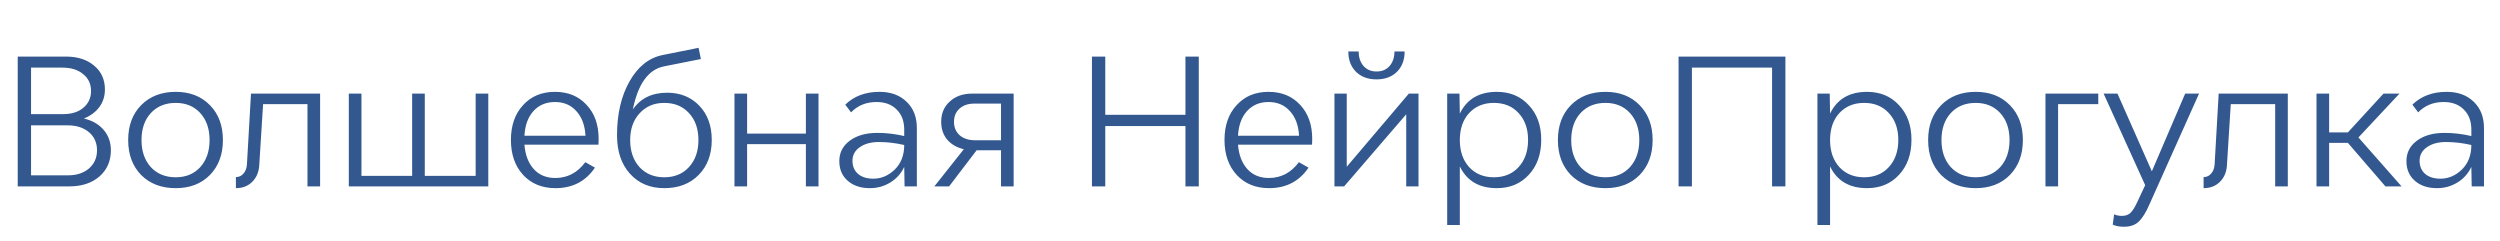 <?xml version="1.0" encoding="UTF-8"?> <svg xmlns="http://www.w3.org/2000/svg" width="228" height="22" viewBox="0 0 228 22" fill="none"> <path d="M7.648 10.808C8.416 10.989 9.019 11.336 9.456 11.848C9.893 12.36 10.112 12.979 10.112 13.704C10.112 14.696 9.76 15.496 9.056 16.104C8.363 16.701 7.445 17 6.304 17H1.616V5.16H6.016C7.083 5.16 7.941 5.437 8.592 5.992C9.243 6.536 9.568 7.256 9.568 8.152C9.568 8.771 9.397 9.309 9.056 9.768C8.725 10.216 8.256 10.563 7.648 10.808ZM2.832 6.168V10.408H5.76C6.528 10.408 7.141 10.216 7.6 9.832C8.069 9.437 8.304 8.925 8.304 8.296C8.304 7.656 8.064 7.144 7.584 6.76C7.115 6.365 6.485 6.168 5.696 6.168H2.832ZM6.176 15.992C6.976 15.992 7.621 15.784 8.112 15.368C8.603 14.941 8.848 14.387 8.848 13.704C8.848 13.021 8.603 12.472 8.112 12.056C7.621 11.64 6.976 11.432 6.176 11.432H2.832V15.992H6.176ZM16.026 17.16C14.724 17.16 13.674 16.76 12.873 15.96C12.084 15.149 11.69 14.088 11.69 12.776C11.69 11.453 12.084 10.392 12.873 9.592C13.674 8.781 14.724 8.376 16.026 8.376C17.316 8.376 18.356 8.781 19.145 9.592C19.935 10.392 20.329 11.453 20.329 12.776C20.329 14.088 19.935 15.149 19.145 15.96C18.356 16.76 17.316 17.16 16.026 17.16ZM16.026 16.168C16.953 16.168 17.7 15.859 18.265 15.24C18.831 14.611 19.113 13.789 19.113 12.776C19.113 11.752 18.831 10.931 18.265 10.312C17.7 9.693 16.953 9.384 16.026 9.384C15.087 9.384 14.329 9.693 13.754 10.312C13.188 10.931 12.905 11.752 12.905 12.776C12.905 13.789 13.188 14.611 13.754 15.24C14.329 15.859 15.087 16.168 16.026 16.168ZM22.89 8.536H29.194V17H28.042V9.496H23.994L23.642 15.096C23.599 15.715 23.381 16.216 22.986 16.6C22.602 16.973 22.111 17.16 21.514 17.16V16.152C21.791 16.152 22.02 16.045 22.202 15.832C22.394 15.619 22.5 15.331 22.522 14.968L22.89 8.536ZM43.38 8.536H44.532V17H31.812V8.536H32.964V16.04H37.588V8.536H38.74V16.04H43.38V8.536ZM54.596 12.664C54.596 12.931 54.591 13.107 54.58 13.192H47.828C47.903 14.131 48.185 14.872 48.676 15.416C49.167 15.96 49.823 16.232 50.644 16.232C51.754 16.232 52.666 15.752 53.38 14.792L54.26 15.288C53.417 16.536 52.218 17.16 50.66 17.16C49.444 17.16 48.463 16.76 47.716 15.96C46.969 15.149 46.596 14.083 46.596 12.76C46.596 11.448 46.964 10.392 47.7 9.592C48.436 8.781 49.407 8.376 50.612 8.376C51.807 8.376 52.767 8.771 53.492 9.56C54.228 10.339 54.596 11.373 54.596 12.664ZM52.564 10.136C52.074 9.581 51.423 9.304 50.612 9.304C49.801 9.304 49.145 9.581 48.644 10.136C48.154 10.68 47.882 11.427 47.828 12.376H53.396C53.343 11.427 53.066 10.68 52.564 10.136ZM60.849 8.456C62.043 8.456 63.019 8.851 63.776 9.64C64.534 10.429 64.912 11.469 64.912 12.76C64.912 14.083 64.513 15.149 63.712 15.96C62.923 16.76 61.878 17.16 60.577 17.16C59.286 17.16 58.246 16.723 57.456 15.848C56.667 14.973 56.273 13.805 56.273 12.344C56.273 10.392 56.657 8.744 57.425 7.4C58.193 6.056 59.2 5.261 60.449 5.016L63.712 4.36L63.92 5.384L60.544 6.056C59.126 6.344 58.182 7.656 57.712 9.992C58.406 8.968 59.451 8.456 60.849 8.456ZM60.577 16.168C61.515 16.168 62.267 15.859 62.833 15.24C63.408 14.611 63.697 13.789 63.697 12.776C63.697 11.752 63.408 10.931 62.833 10.312C62.267 9.693 61.515 9.384 60.577 9.384C59.659 9.384 58.913 9.699 58.337 10.328C57.761 10.947 57.472 11.763 57.472 12.776C57.472 13.789 57.755 14.611 58.321 15.24C58.897 15.859 59.648 16.168 60.577 16.168ZM73.496 8.536H74.648V17H73.496V13.144H68.136V17H66.984V8.536H68.136V12.184H73.496V8.536ZM80.209 8.376C81.244 8.376 82.07 8.68 82.689 9.288C83.308 9.885 83.617 10.68 83.617 11.672V17H82.497L82.465 15.224C82.177 15.832 81.751 16.307 81.185 16.648C80.63 16.989 80.012 17.16 79.329 17.16C78.497 17.16 77.825 16.936 77.313 16.488C76.801 16.04 76.545 15.443 76.545 14.696C76.545 13.928 76.86 13.309 77.489 12.84C78.129 12.36 78.966 12.12 80.001 12.12C80.844 12.12 81.665 12.216 82.465 12.408V11.816C82.465 11.048 82.236 10.44 81.777 9.992C81.329 9.533 80.716 9.304 79.937 9.304C78.999 9.304 78.225 9.619 77.617 10.248L77.089 9.544C77.889 8.765 78.929 8.376 80.209 8.376ZM79.649 16.296C80.374 16.296 81.025 16.019 81.601 15.464C82.177 14.899 82.465 14.152 82.465 13.224C81.686 13.043 80.913 12.952 80.145 12.952C79.43 12.952 78.849 13.112 78.401 13.432C77.964 13.741 77.745 14.152 77.745 14.664C77.745 15.165 77.916 15.565 78.257 15.864C78.599 16.152 79.062 16.296 79.649 16.296ZM92.445 8.536V17H91.293V13.704H89.069L86.556 17H85.213L87.9 13.608C87.26 13.459 86.754 13.165 86.38 12.728C86.018 12.291 85.837 11.752 85.837 11.112C85.837 10.344 86.098 9.725 86.621 9.256C87.143 8.776 87.826 8.536 88.668 8.536H92.445ZM88.924 12.792H91.293V9.448H88.861C88.295 9.448 87.842 9.603 87.501 9.912C87.17 10.211 87.004 10.611 87.004 11.112C87.004 11.624 87.18 12.035 87.532 12.344C87.885 12.643 88.349 12.792 88.924 12.792ZM108.113 5.16H109.329V17H108.113V11.496H100.801V17H99.585V5.16H100.801V10.472H108.113V5.16ZM119.674 12.664C119.674 12.931 119.669 13.107 119.658 13.192H112.906C112.981 14.131 113.264 14.872 113.754 15.416C114.245 15.96 114.901 16.232 115.722 16.232C116.832 16.232 117.744 15.752 118.458 14.792L119.338 15.288C118.496 16.536 117.296 17.16 115.738 17.16C114.522 17.16 113.541 16.76 112.794 15.96C112.048 15.149 111.674 14.083 111.674 12.76C111.674 11.448 112.042 10.392 112.778 9.592C113.514 8.781 114.485 8.376 115.69 8.376C116.885 8.376 117.845 8.771 118.57 9.56C119.306 10.339 119.674 11.373 119.674 12.664ZM117.642 10.136C117.152 9.581 116.501 9.304 115.69 9.304C114.88 9.304 114.224 9.581 113.722 10.136C113.232 10.68 112.96 11.427 112.906 12.376H118.474C118.421 11.427 118.144 10.68 117.642 10.136ZM125.543 7.24C124.764 7.24 124.14 7.011 123.671 6.552C123.201 6.083 122.967 5.464 122.967 4.696H123.911C123.911 5.24 124.06 5.683 124.359 6.024C124.657 6.355 125.052 6.52 125.543 6.52C126.033 6.52 126.428 6.355 126.727 6.024C127.025 5.683 127.175 5.24 127.175 4.696H128.103C128.103 5.464 127.868 6.083 127.399 6.552C126.929 7.011 126.311 7.24 125.543 7.24ZM128.487 8.536H129.367V17H128.247V10.424L122.583 17H121.703V8.536H122.823V15.208L128.487 8.536ZM136.512 8.376C137.707 8.376 138.677 8.781 139.424 9.592C140.181 10.392 140.56 11.443 140.56 12.744C140.56 14.067 140.181 15.133 139.424 15.944C138.677 16.755 137.707 17.16 136.512 17.16C134.901 17.16 133.776 16.499 133.136 15.176V20.52H131.984V8.536H133.104L133.136 10.36C133.776 9.037 134.901 8.376 136.512 8.376ZM136.24 16.168C137.179 16.168 137.931 15.859 138.496 15.24C139.072 14.611 139.36 13.784 139.36 12.76C139.36 11.747 139.072 10.931 138.496 10.312C137.931 9.693 137.179 9.384 136.24 9.384C135.312 9.384 134.56 9.693 133.984 10.312C133.419 10.931 133.136 11.752 133.136 12.776C133.136 13.789 133.419 14.611 133.984 15.24C134.56 15.859 135.312 16.168 136.24 16.168ZM146.416 17.16C145.115 17.16 144.064 16.76 143.264 15.96C142.475 15.149 142.08 14.088 142.08 12.776C142.08 11.453 142.475 10.392 143.264 9.592C144.064 8.781 145.115 8.376 146.416 8.376C147.707 8.376 148.747 8.781 149.536 9.592C150.325 10.392 150.72 11.453 150.72 12.776C150.72 14.088 150.325 15.149 149.536 15.96C148.747 16.76 147.707 17.16 146.416 17.16ZM146.416 16.168C147.344 16.168 148.091 15.859 148.656 15.24C149.221 14.611 149.504 13.789 149.504 12.776C149.504 11.752 149.221 10.931 148.656 10.312C148.091 9.693 147.344 9.384 146.416 9.384C145.477 9.384 144.72 9.693 144.144 10.312C143.579 10.931 143.296 11.752 143.296 12.776C143.296 13.789 143.579 14.611 144.144 15.24C144.72 15.859 145.477 16.168 146.416 16.168ZM153.085 5.16H162.829V17H161.613V6.168H154.301V17H153.085V5.16ZM170.278 8.376C171.472 8.376 172.443 8.781 173.19 9.592C173.947 10.392 174.326 11.443 174.326 12.744C174.326 14.067 173.947 15.133 173.19 15.944C172.443 16.755 171.472 17.16 170.278 17.16C168.667 17.16 167.542 16.499 166.902 15.176V20.52H165.75V8.536H166.87L166.902 10.36C167.542 9.037 168.667 8.376 170.278 8.376ZM170.006 16.168C170.944 16.168 171.696 15.859 172.262 15.24C172.838 14.611 173.126 13.784 173.126 12.76C173.126 11.747 172.838 10.931 172.262 10.312C171.696 9.693 170.944 9.384 170.006 9.384C169.078 9.384 168.326 9.693 167.75 10.312C167.184 10.931 166.902 11.752 166.902 12.776C166.902 13.789 167.184 14.611 167.75 15.24C168.326 15.859 169.078 16.168 170.006 16.168ZM180.182 17.16C178.88 17.16 177.83 16.76 177.03 15.96C176.24 15.149 175.846 14.088 175.846 12.776C175.846 11.453 176.24 10.392 177.03 9.592C177.83 8.781 178.88 8.376 180.182 8.376C181.472 8.376 182.512 8.781 183.302 9.592C184.091 10.392 184.486 11.453 184.486 12.776C184.486 14.088 184.091 15.149 183.302 15.96C182.512 16.76 181.472 17.16 180.182 17.16ZM180.182 16.168C181.11 16.168 181.856 15.859 182.422 15.24C182.987 14.611 183.27 13.789 183.27 12.776C183.27 11.752 182.987 10.931 182.422 10.312C181.856 9.693 181.11 9.384 180.182 9.384C179.243 9.384 178.486 9.693 177.91 10.312C177.344 10.931 177.062 11.752 177.062 12.776C177.062 13.789 177.344 14.611 177.91 15.24C178.486 15.859 179.243 16.168 180.182 16.168ZM191.362 8.536V9.496H187.698V17H186.546V8.536H191.362ZM193.705 20.68C193.3 20.68 192.958 20.616 192.681 20.488L192.809 19.544C193.001 19.64 193.241 19.688 193.529 19.688C193.86 19.688 194.121 19.592 194.313 19.4C194.505 19.208 194.697 18.904 194.889 18.488L195.641 16.888L191.849 8.536H193.113L196.249 15.624L199.289 8.536H200.553L196.025 18.648C195.726 19.341 195.412 19.853 195.081 20.184C194.75 20.515 194.292 20.68 193.705 20.68ZM202.343 8.536H208.647V17H207.495V9.496H203.447L203.095 15.096C203.052 15.715 202.834 16.216 202.439 16.6C202.055 16.973 201.564 17.16 200.967 17.16V16.152C201.244 16.152 201.474 16.045 201.655 15.832C201.847 15.619 201.954 15.331 201.975 14.968L202.343 8.536ZM217.553 17L214.129 13.032H212.417V17H211.265V8.536H212.417V12.072H214.129L217.377 8.536H218.833L215.089 12.536L219.025 17H217.553ZM223.131 8.376C224.166 8.376 224.992 8.68 225.611 9.288C226.23 9.885 226.539 10.68 226.539 11.672V17H225.419L225.387 15.224C225.099 15.832 224.672 16.307 224.107 16.648C223.552 16.989 222.934 17.16 222.251 17.16C221.419 17.16 220.747 16.936 220.235 16.488C219.723 16.04 219.467 15.443 219.467 14.696C219.467 13.928 219.782 13.309 220.411 12.84C221.051 12.36 221.888 12.12 222.923 12.12C223.766 12.12 224.587 12.216 225.387 12.408V11.816C225.387 11.048 225.158 10.44 224.699 9.992C224.251 9.533 223.638 9.304 222.859 9.304C221.92 9.304 221.147 9.619 220.539 10.248L220.011 9.544C220.811 8.765 221.851 8.376 223.131 8.376ZM222.571 16.296C223.296 16.296 223.947 16.019 224.523 15.464C225.099 14.899 225.387 14.152 225.387 13.224C224.608 13.043 223.835 12.952 223.067 12.952C222.352 12.952 221.771 13.112 221.323 13.432C220.886 13.741 220.667 14.152 220.667 14.664C220.667 15.165 220.838 15.565 221.179 15.864C221.52 16.152 221.984 16.296 222.571 16.296Z" fill="#32588F"></path> </svg> 